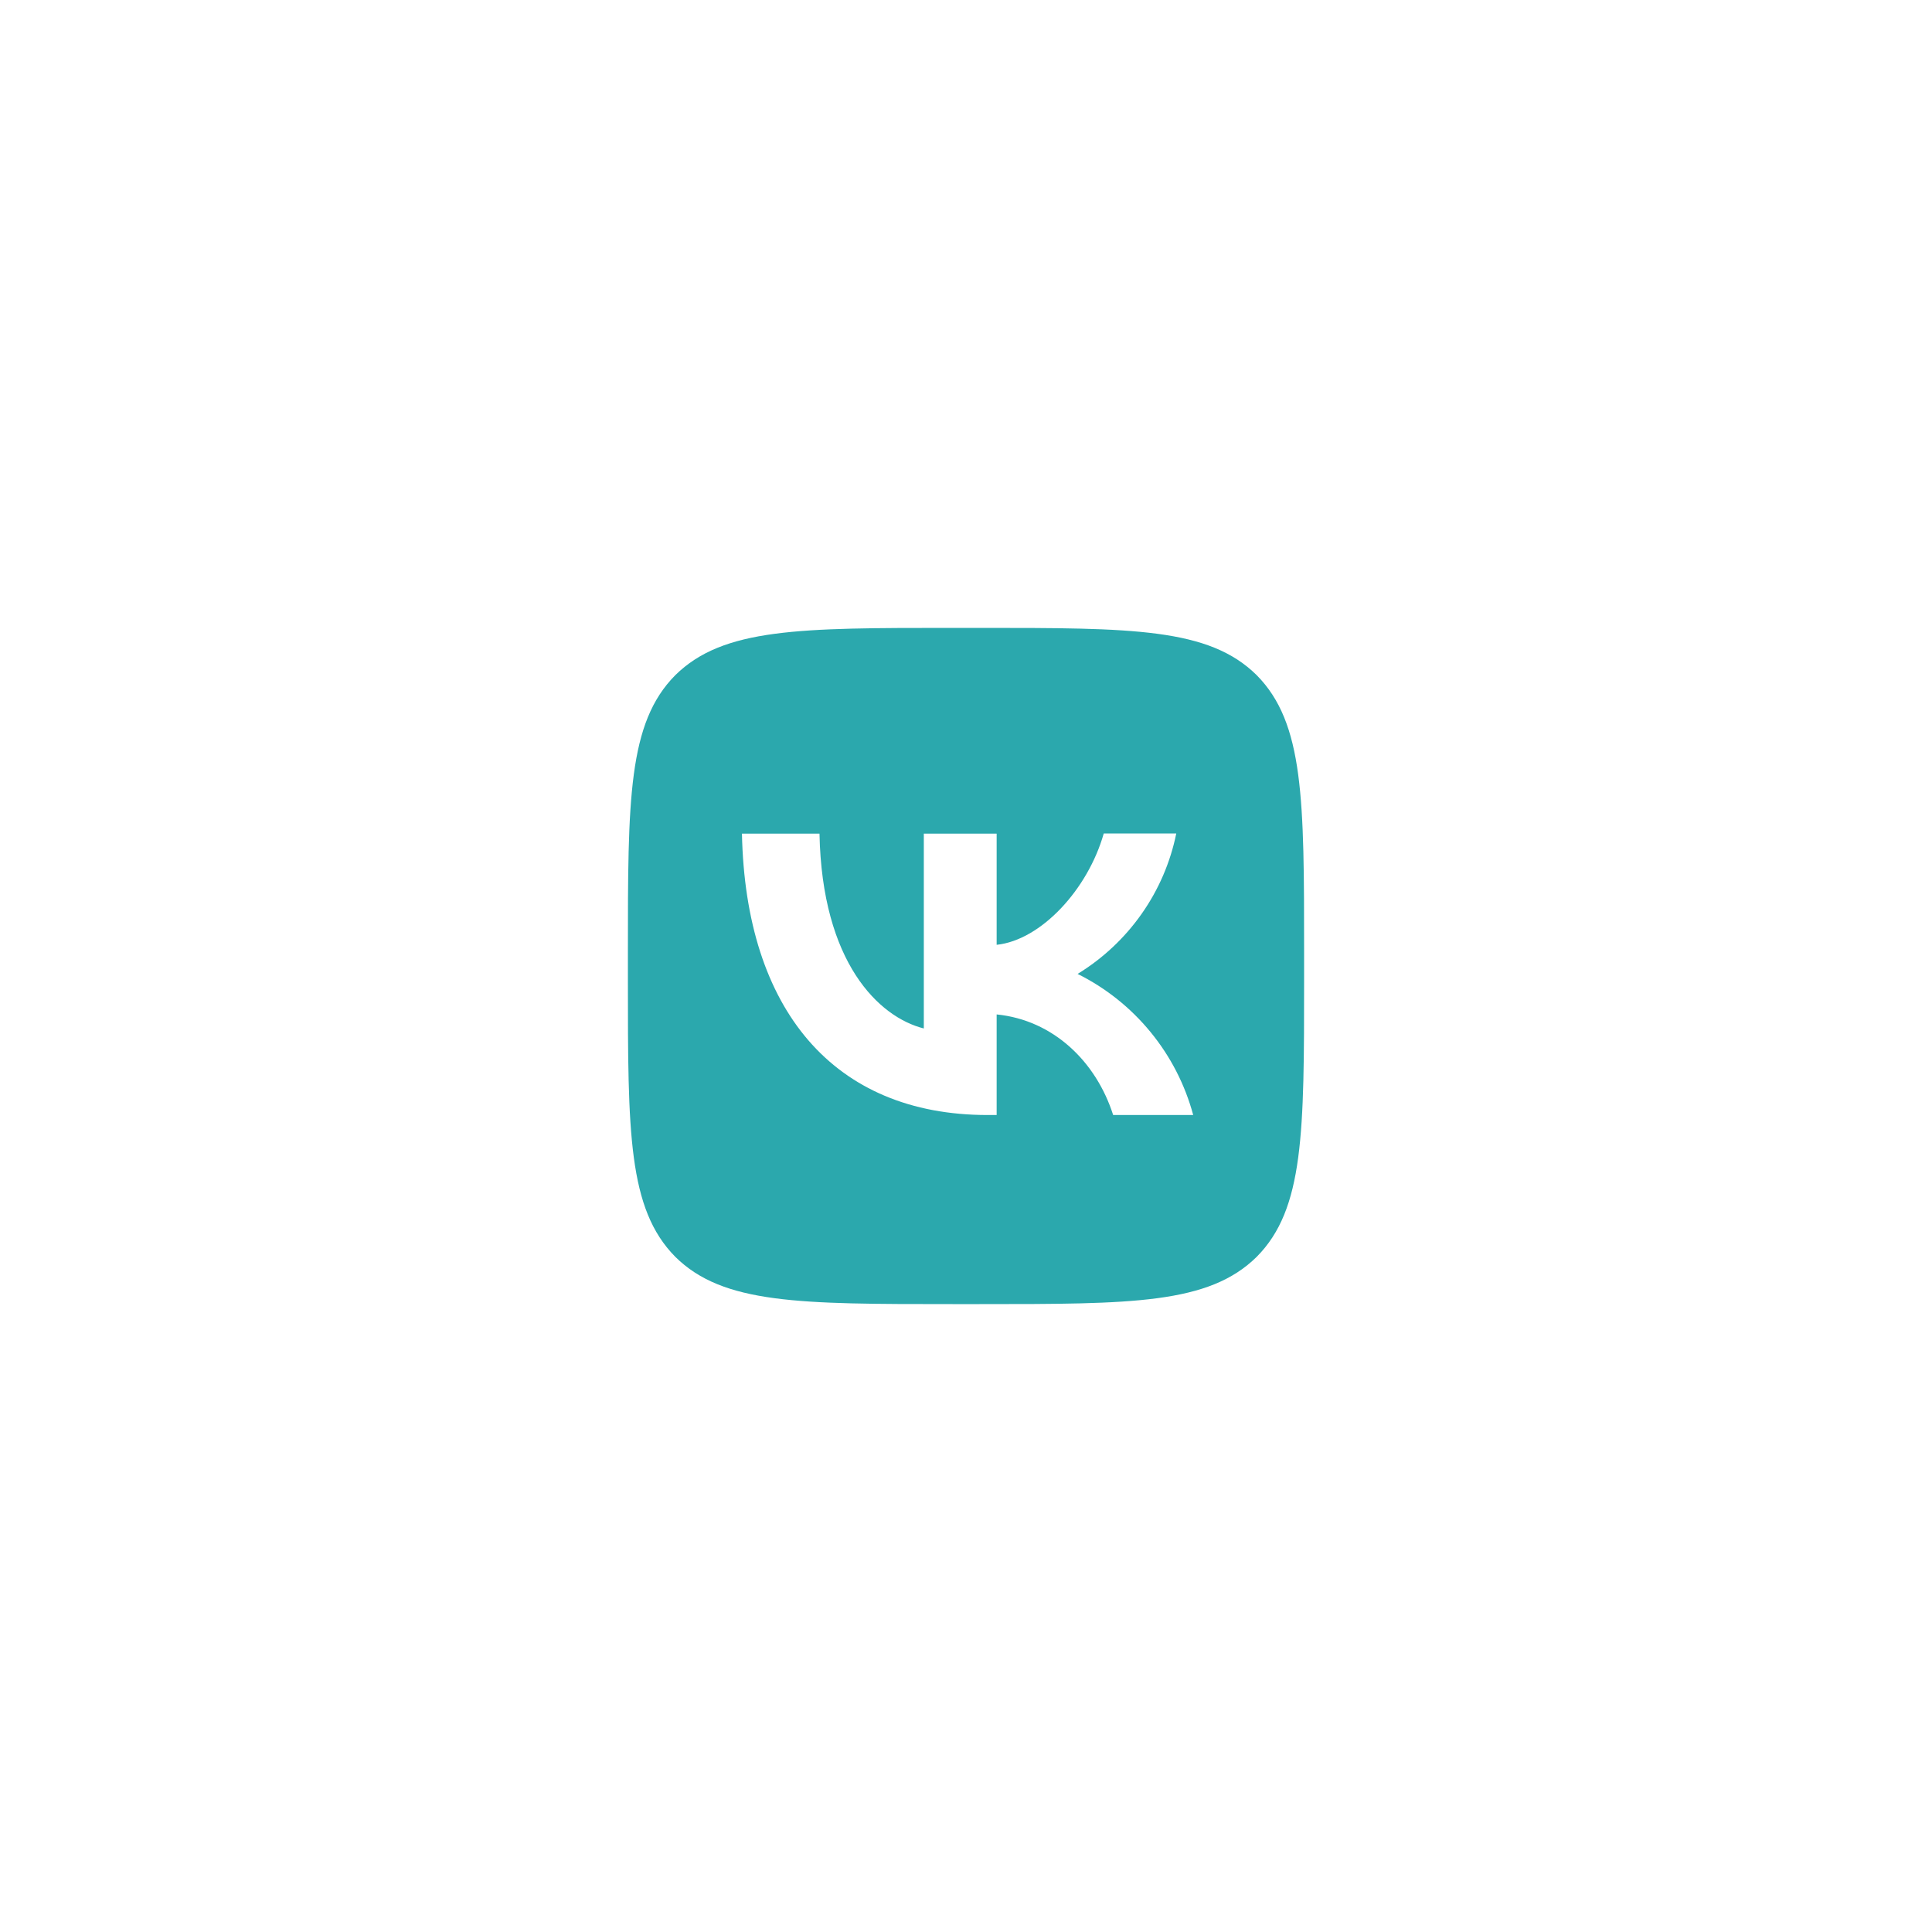 <?xml version="1.0" encoding="UTF-8"?> <svg xmlns="http://www.w3.org/2000/svg" width="30" height="30" viewBox="0 0 30 30" fill="none"><path d="M10.485 10.485C9.75 11.227 9.75 12.414 9.75 14.79V15.21C9.75 17.583 9.75 18.77 10.485 19.515C11.227 20.25 12.414 20.25 14.79 20.25H15.21C17.583 20.25 18.77 20.25 19.515 19.515C20.25 18.773 20.25 17.587 20.25 15.21V14.79C20.25 12.417 20.25 11.23 19.515 10.485C18.773 9.75 17.587 9.75 15.21 9.75H14.79C12.417 9.75 11.23 9.75 10.485 10.485ZM11.521 12.945H12.725C12.764 14.947 13.646 15.794 14.345 15.97V12.945H15.476V14.671C16.166 14.598 16.893 13.81 17.139 12.942H18.265C18.174 13.391 17.99 13.817 17.726 14.192C17.462 14.567 17.124 14.884 16.733 15.123C17.17 15.34 17.556 15.648 17.865 16.025C18.175 16.403 18.401 16.842 18.528 17.314H17.285C17.02 16.484 16.355 15.84 15.476 15.752V17.314H15.336C12.942 17.314 11.577 15.675 11.521 12.945Z" fill="#2BA8AD"></path></svg> 